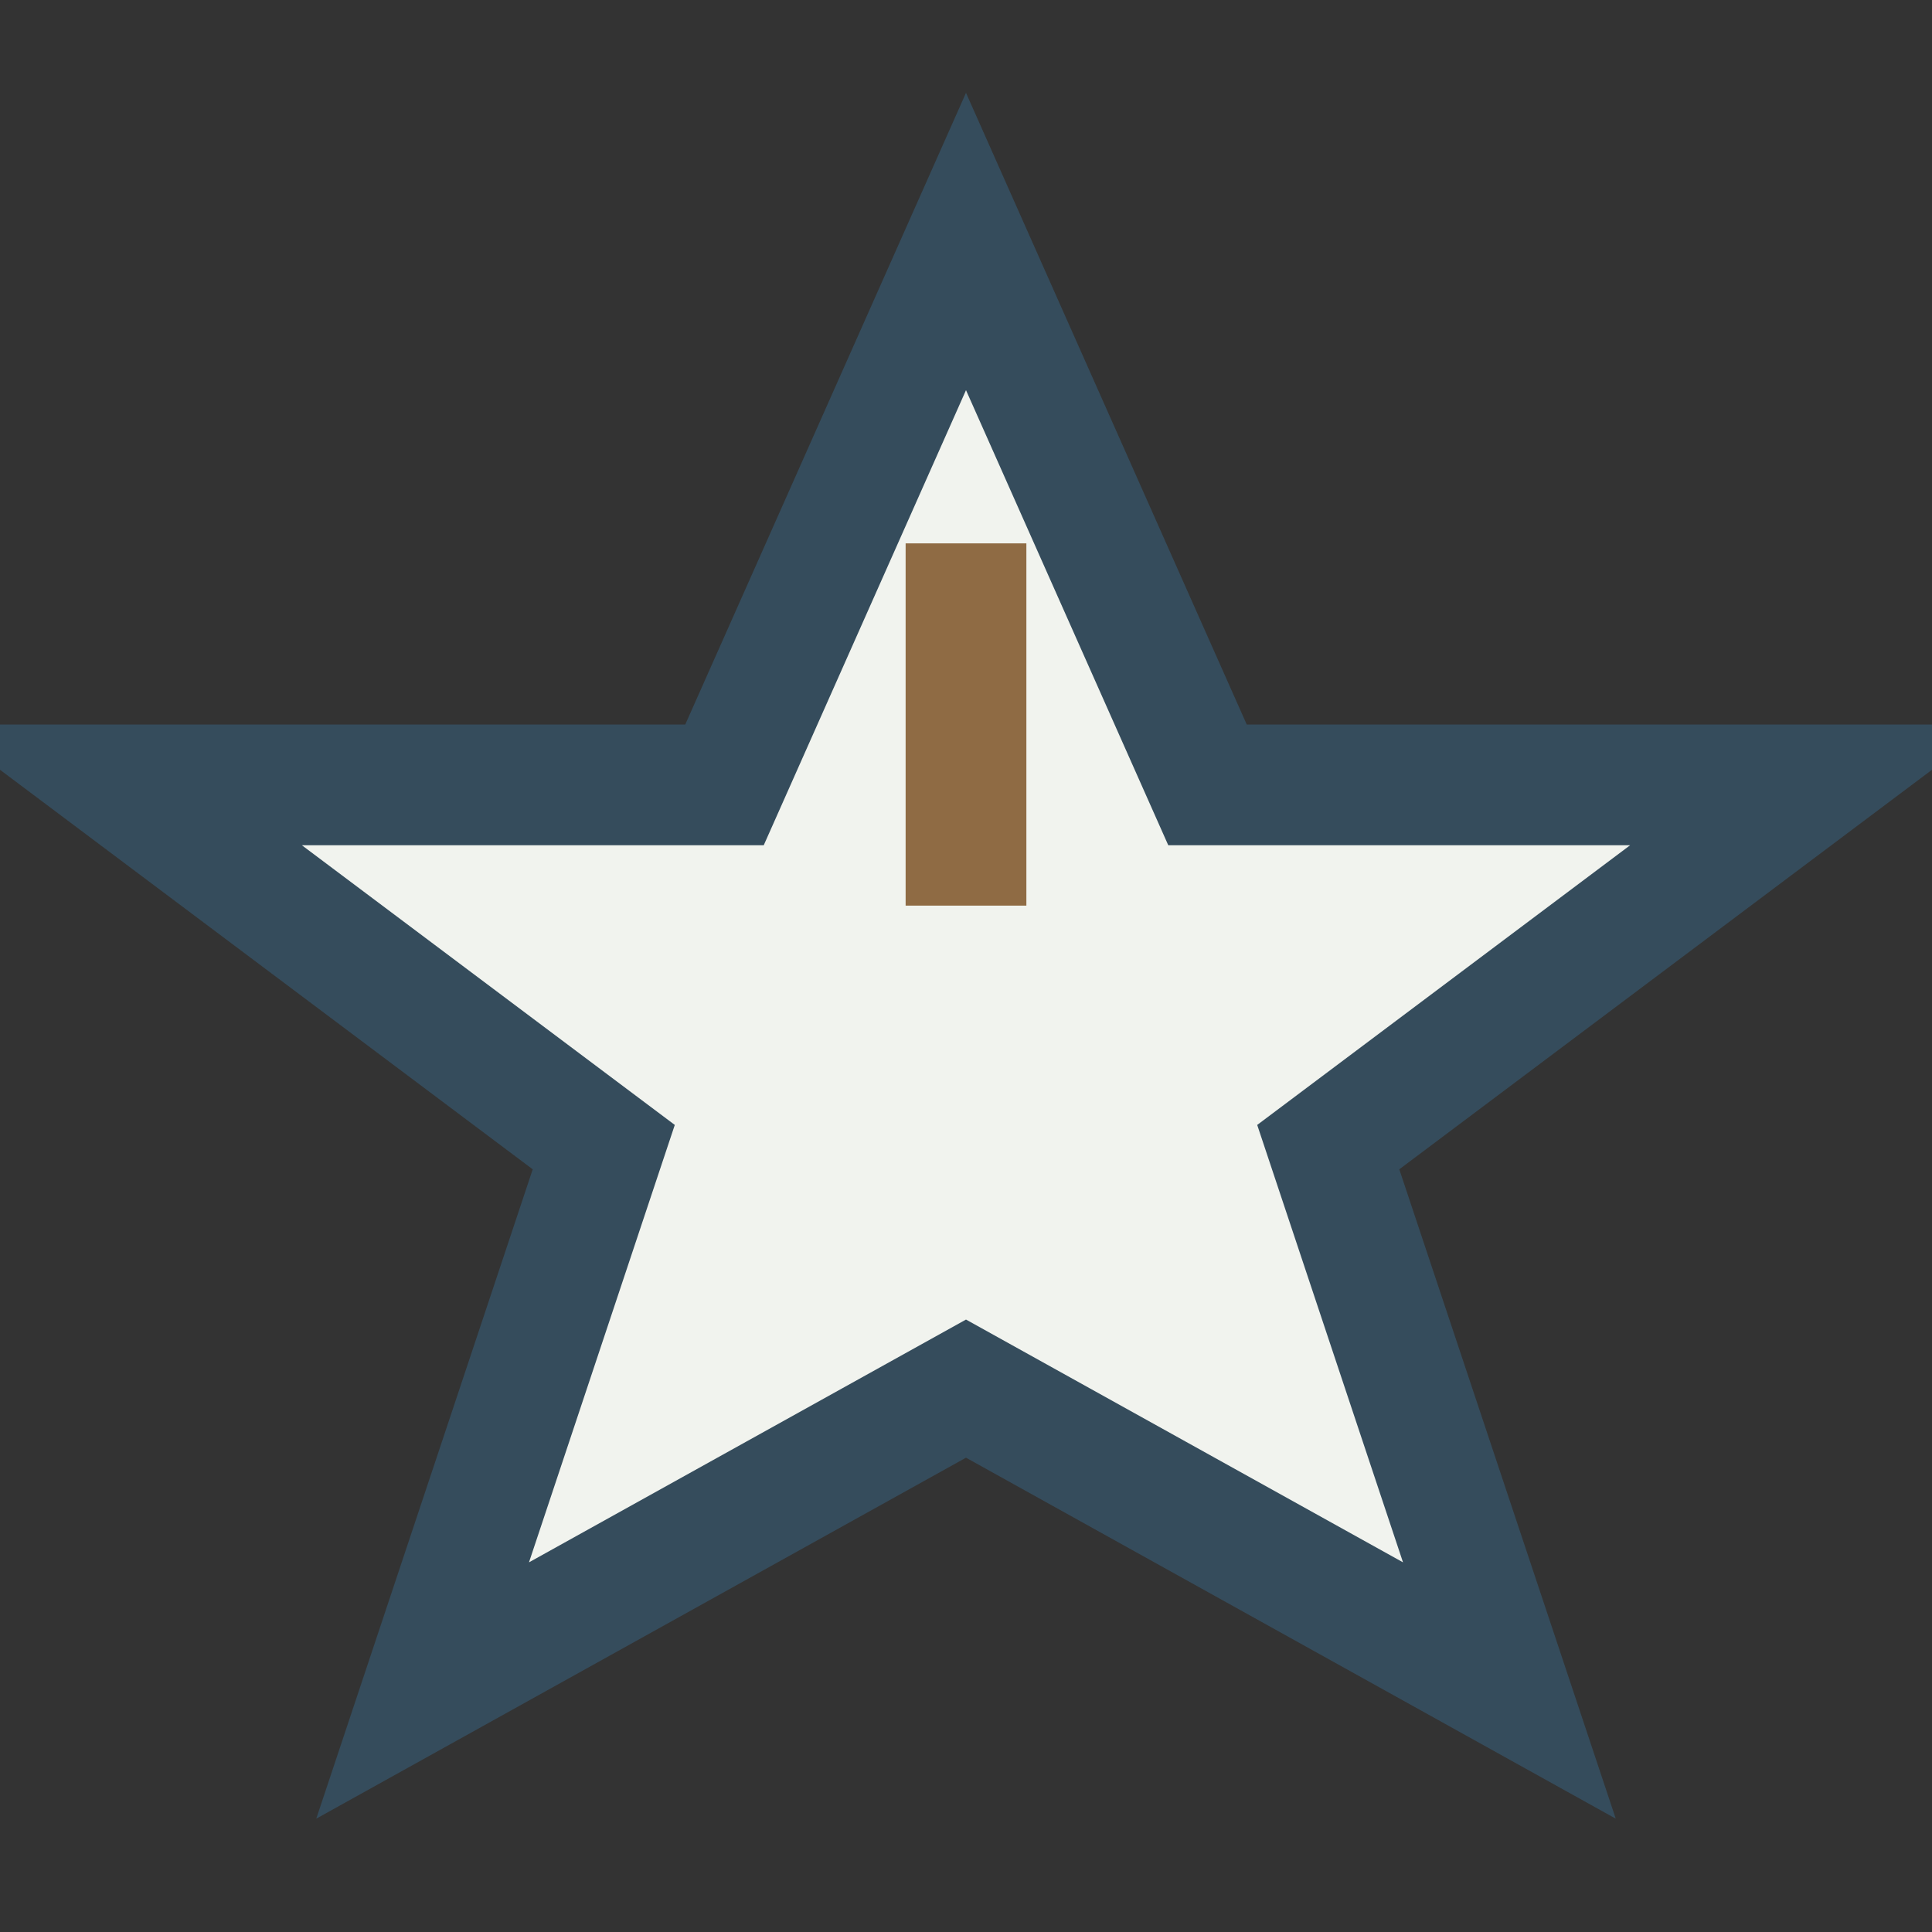 <?xml version="1.0" encoding="UTF-8"?>
<svg xmlns="http://www.w3.org/2000/svg" width="32" height="32" viewBox="0 0 32 32"><rect x="0" y="0" width="32" height="32" fill="#333333" stroke="none"/><polygon points="16,4 20,13 30,13 22,19 25,28 16,23 7,28 10,19 2,13 12,13" fill="#F1F3EE" stroke="#354C5C" stroke-width="2"/><path d="M16 9v6" stroke="#8F6B44" stroke-width="2"/></svg>